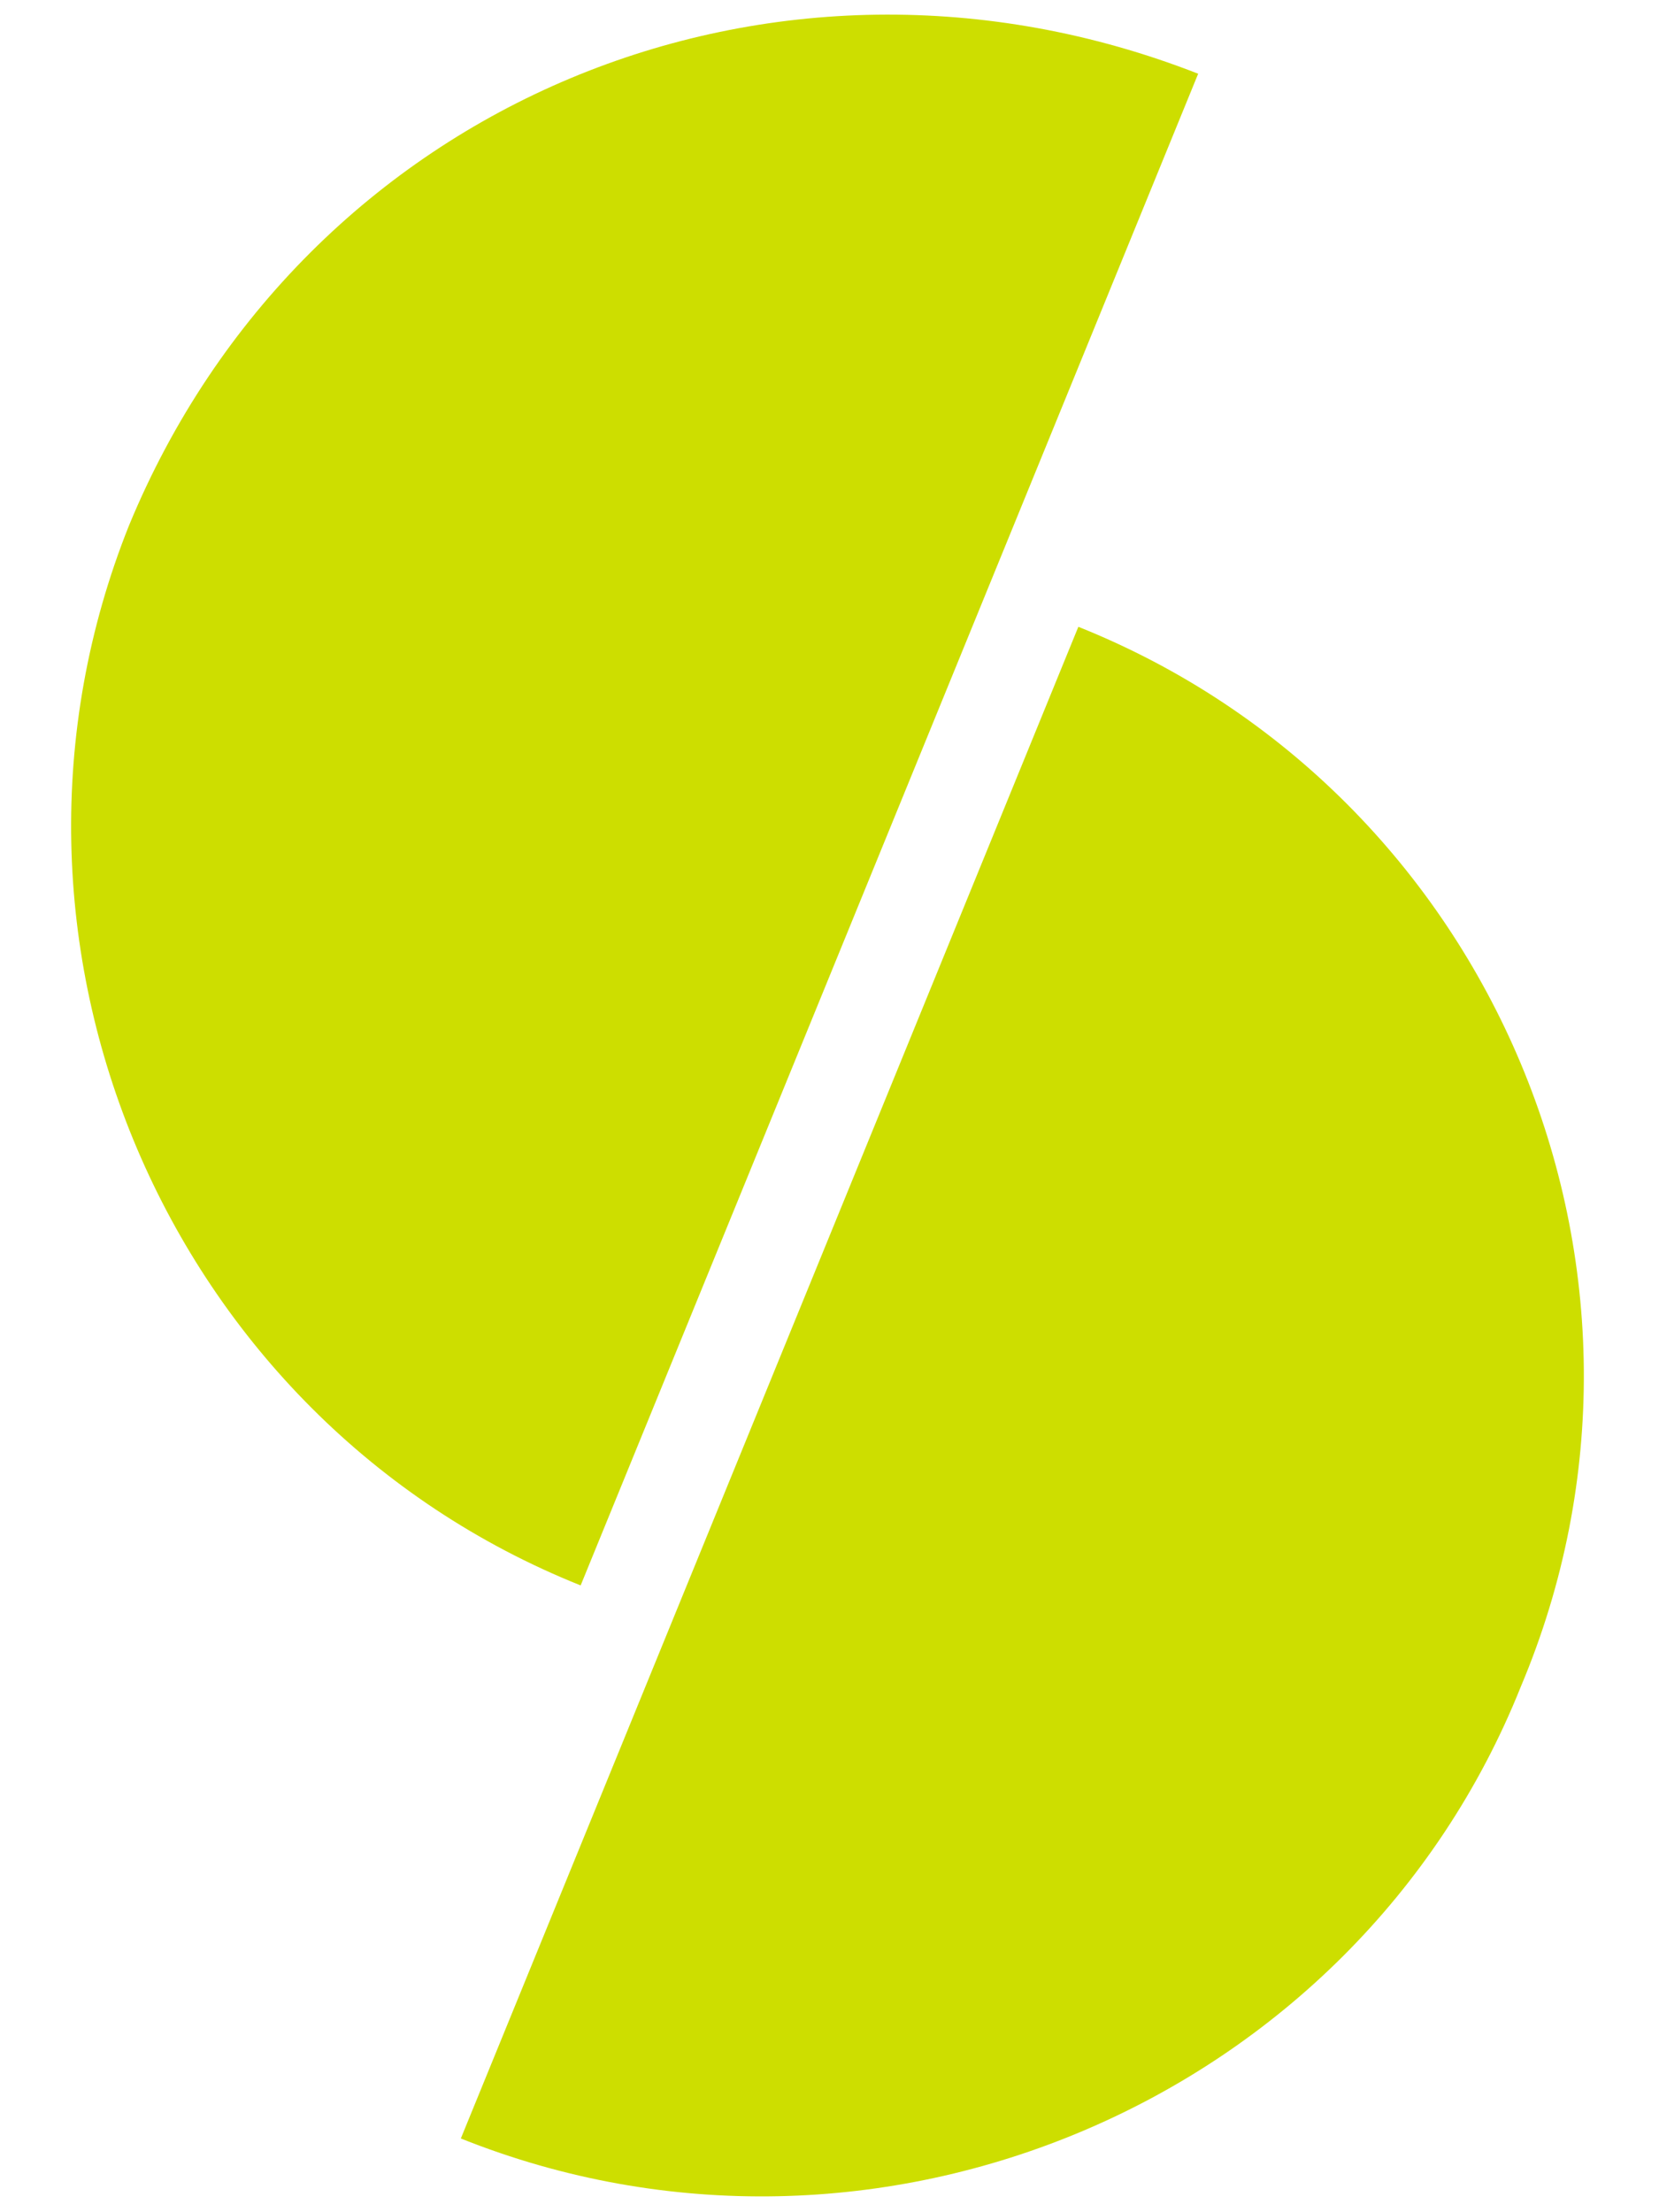<?xml version="1.0" encoding="UTF-8"?>
<svg width="18px" height="24px" viewBox="0 0 18 24" version="1.1" xmlns="http://www.w3.org/2000/svg" xmlns:xlink="http://www.w3.org/1999/xlink">
    <title>logo/sophia/favicon</title>
    <g id="UI-Kit" stroke="none" stroke-width="1" fill="none" fill-rule="evenodd">
        <g id="Logos" transform="translate(-1178, -300)" fill="#CDDE00" fill-rule="nonzero">
            <g id="Group" transform="translate(1175, 300)">
                <g id="FINAL_SOPHIALOGO-FAVICON" transform="translate(3, 0)">
                    <path d="M13,0.8 C8.4,-1 3.3,1.1 1.4,5.7 C-0.4,10.2 1.8,15.4 6.3,17.2 L13,0.8 Z" id="Path"></path>
                    <path d="M11.7,6.8 L5,23.2 C9.5,25 14.7,22.8 16.5,18.3 C18.4,13.8 16.2,8.6 11.7,6.8 Z" id="Path"></path>
                </g>
            </g>
        </g>
    </g>
</svg>